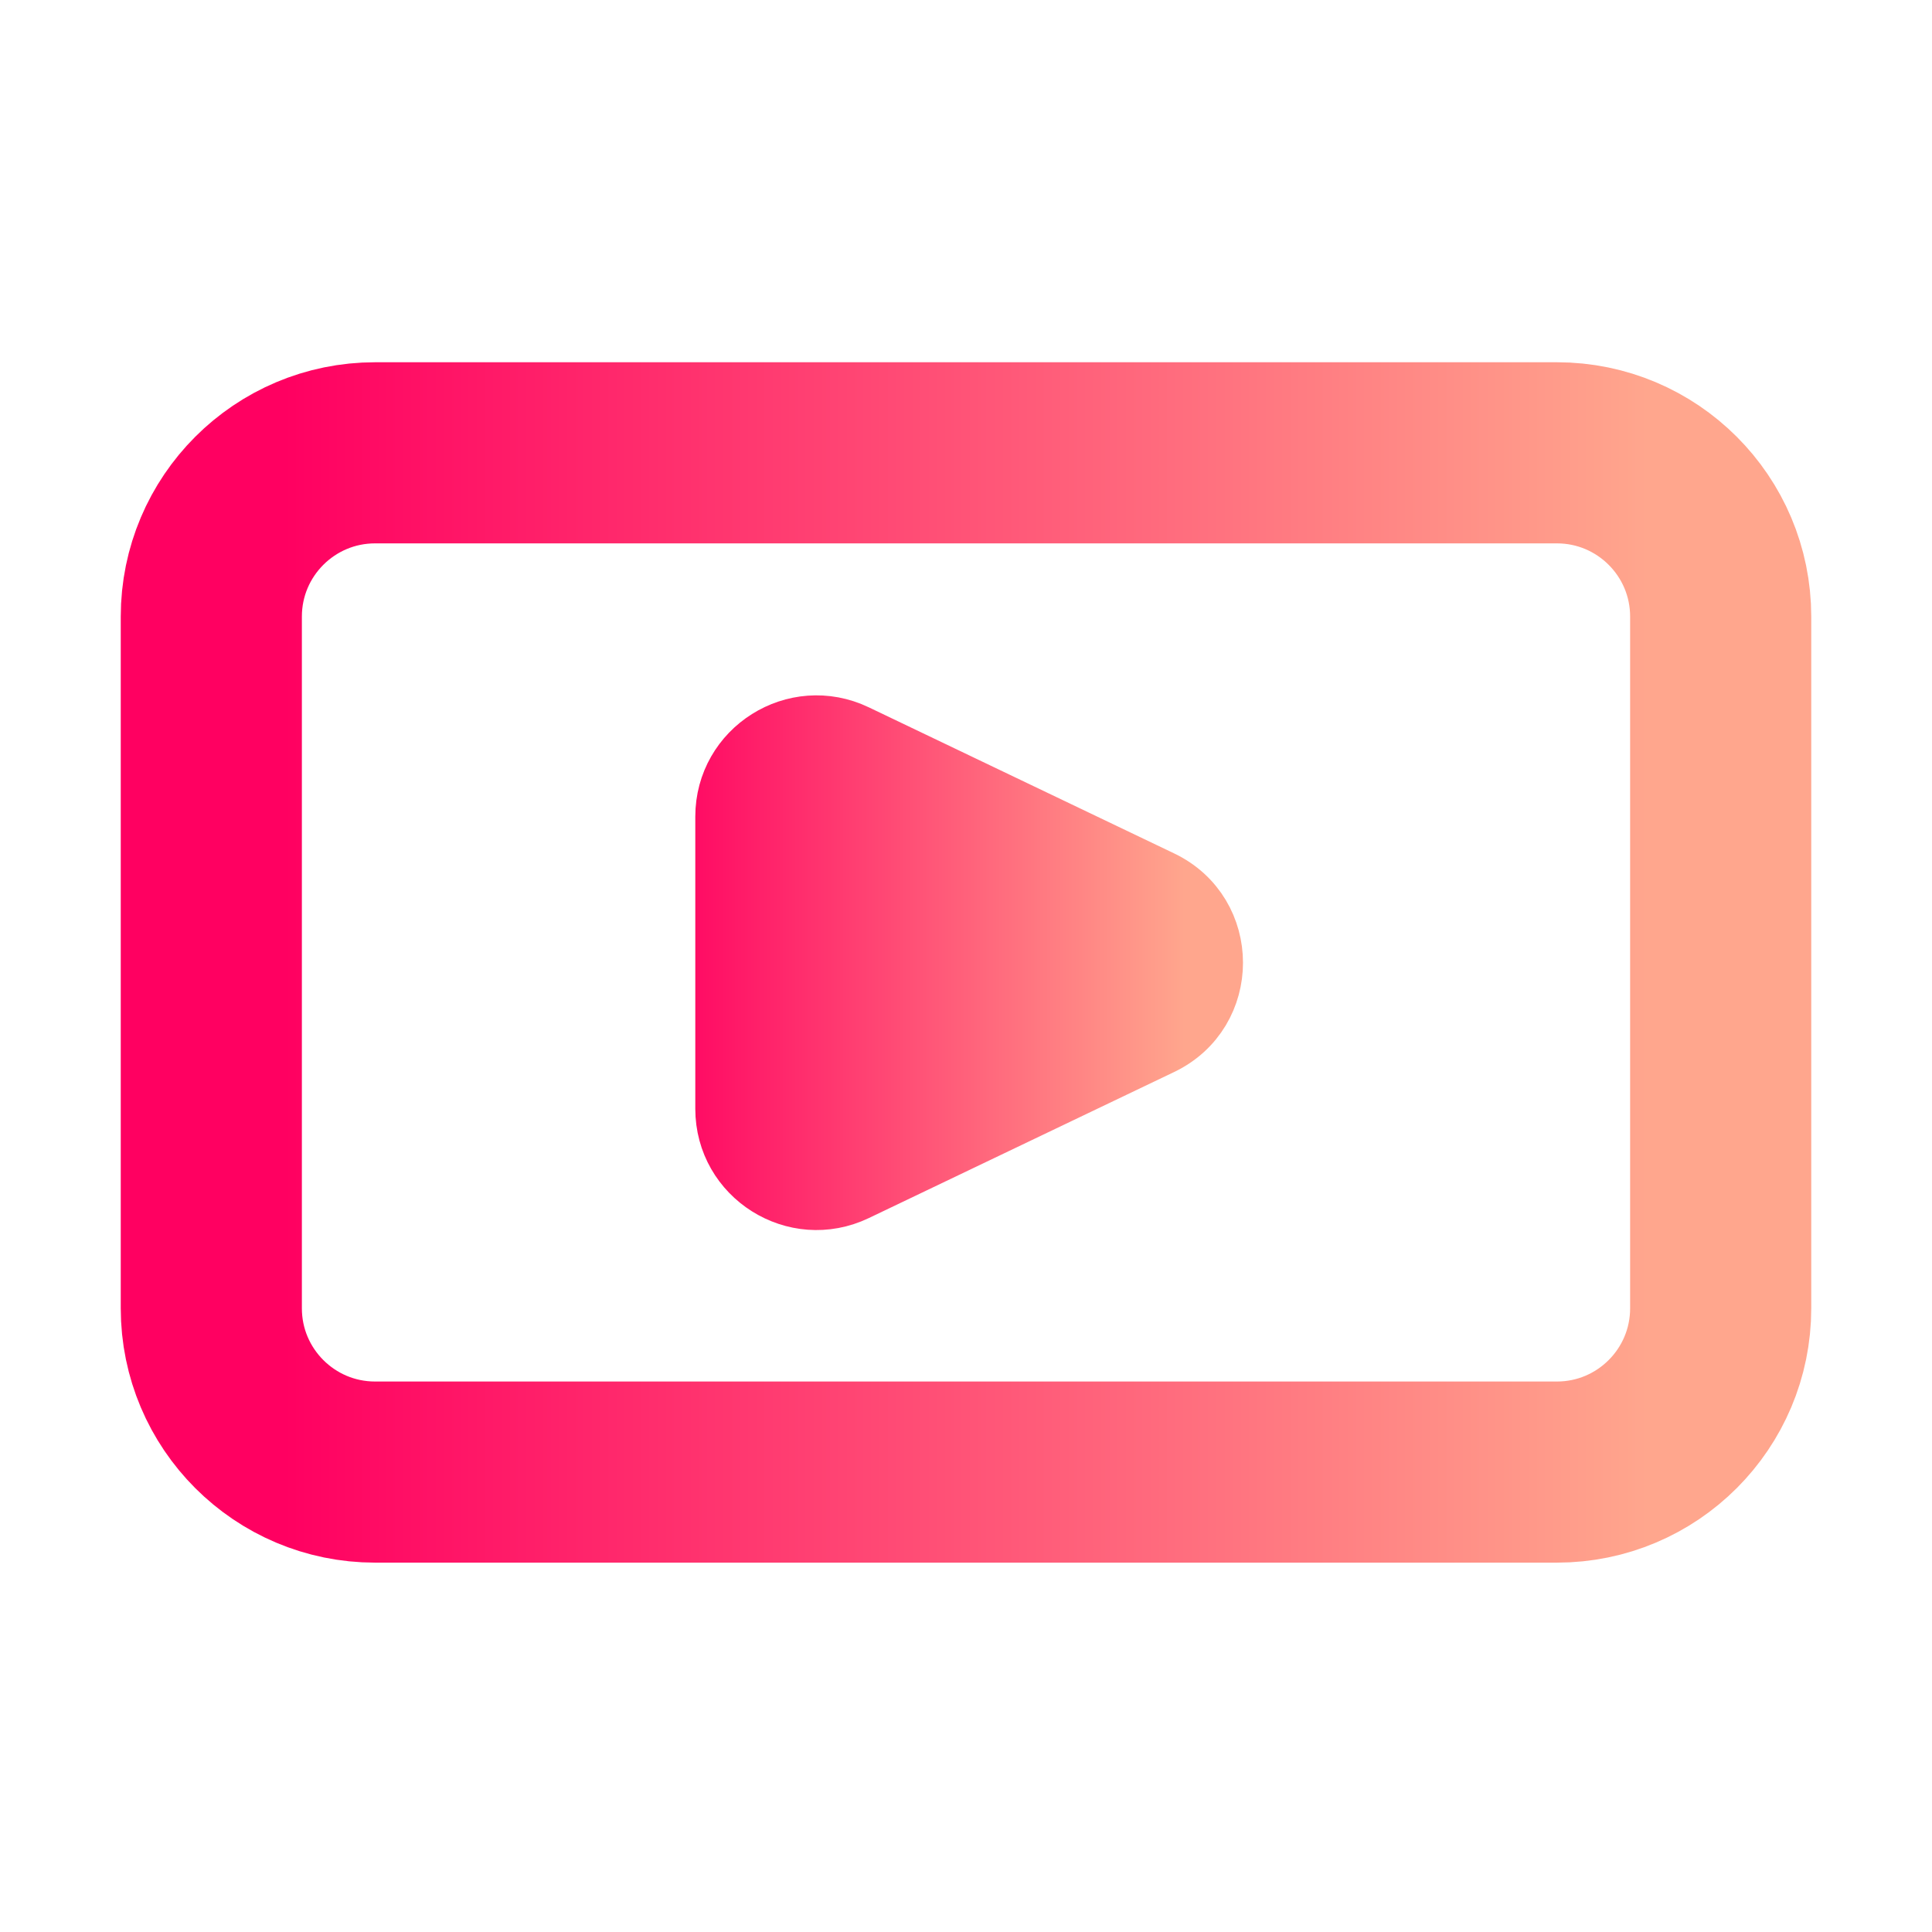 <svg width="128" height="128" viewBox="0 0 128 128" fill="none" xmlns="http://www.w3.org/2000/svg">
<path d="M56.697 78.897L76.924 69.221C81.494 67.035 81.494 60.529 76.924 58.343L56.697 48.666C52.695 46.752 48.065 49.669 48.065 54.105V73.458C48.065 77.894 52.695 80.811 56.697 78.897Z" fill="url(#paint0_linear_1005_119)" stroke="url(#paint1_linear_1005_119)" stroke-width="4"/>
<path d="M103.147 30H24.853C18.859 30 14 34.859 14 40.853V86.676C14 92.67 18.859 97.529 24.853 97.529H103.147C109.141 97.529 114 92.67 114 86.676V40.853C114 34.859 109.141 30 103.147 30Z" stroke="url(#paint2_linear_1005_119)" stroke-width="12"/>
<defs>
<linearGradient id="paint0_linear_1005_119" x1="43.543" y1="63.782" x2="78.514" y2="63.782" gradientUnits="userSpaceOnUse">
<stop stop-color="#FF0061"/>
<stop offset="1" stop-color="#FFA68D"/>
</linearGradient>
<linearGradient id="paint1_linear_1005_119" x1="43.543" y1="63.782" x2="78.514" y2="63.782" gradientUnits="userSpaceOnUse">
<stop stop-color="#FF0061"/>
<stop offset="1" stop-color="#FFA68D"/>
</linearGradient>
<linearGradient id="paint2_linear_1005_119" x1="18.81" y1="62.907" x2="109.157" y2="62.907" gradientUnits="userSpaceOnUse">
<stop stop-color="#FF0061"/>
<stop offset="1" stop-color="#FFA68D"/>
</linearGradient>
</defs>
</svg>
